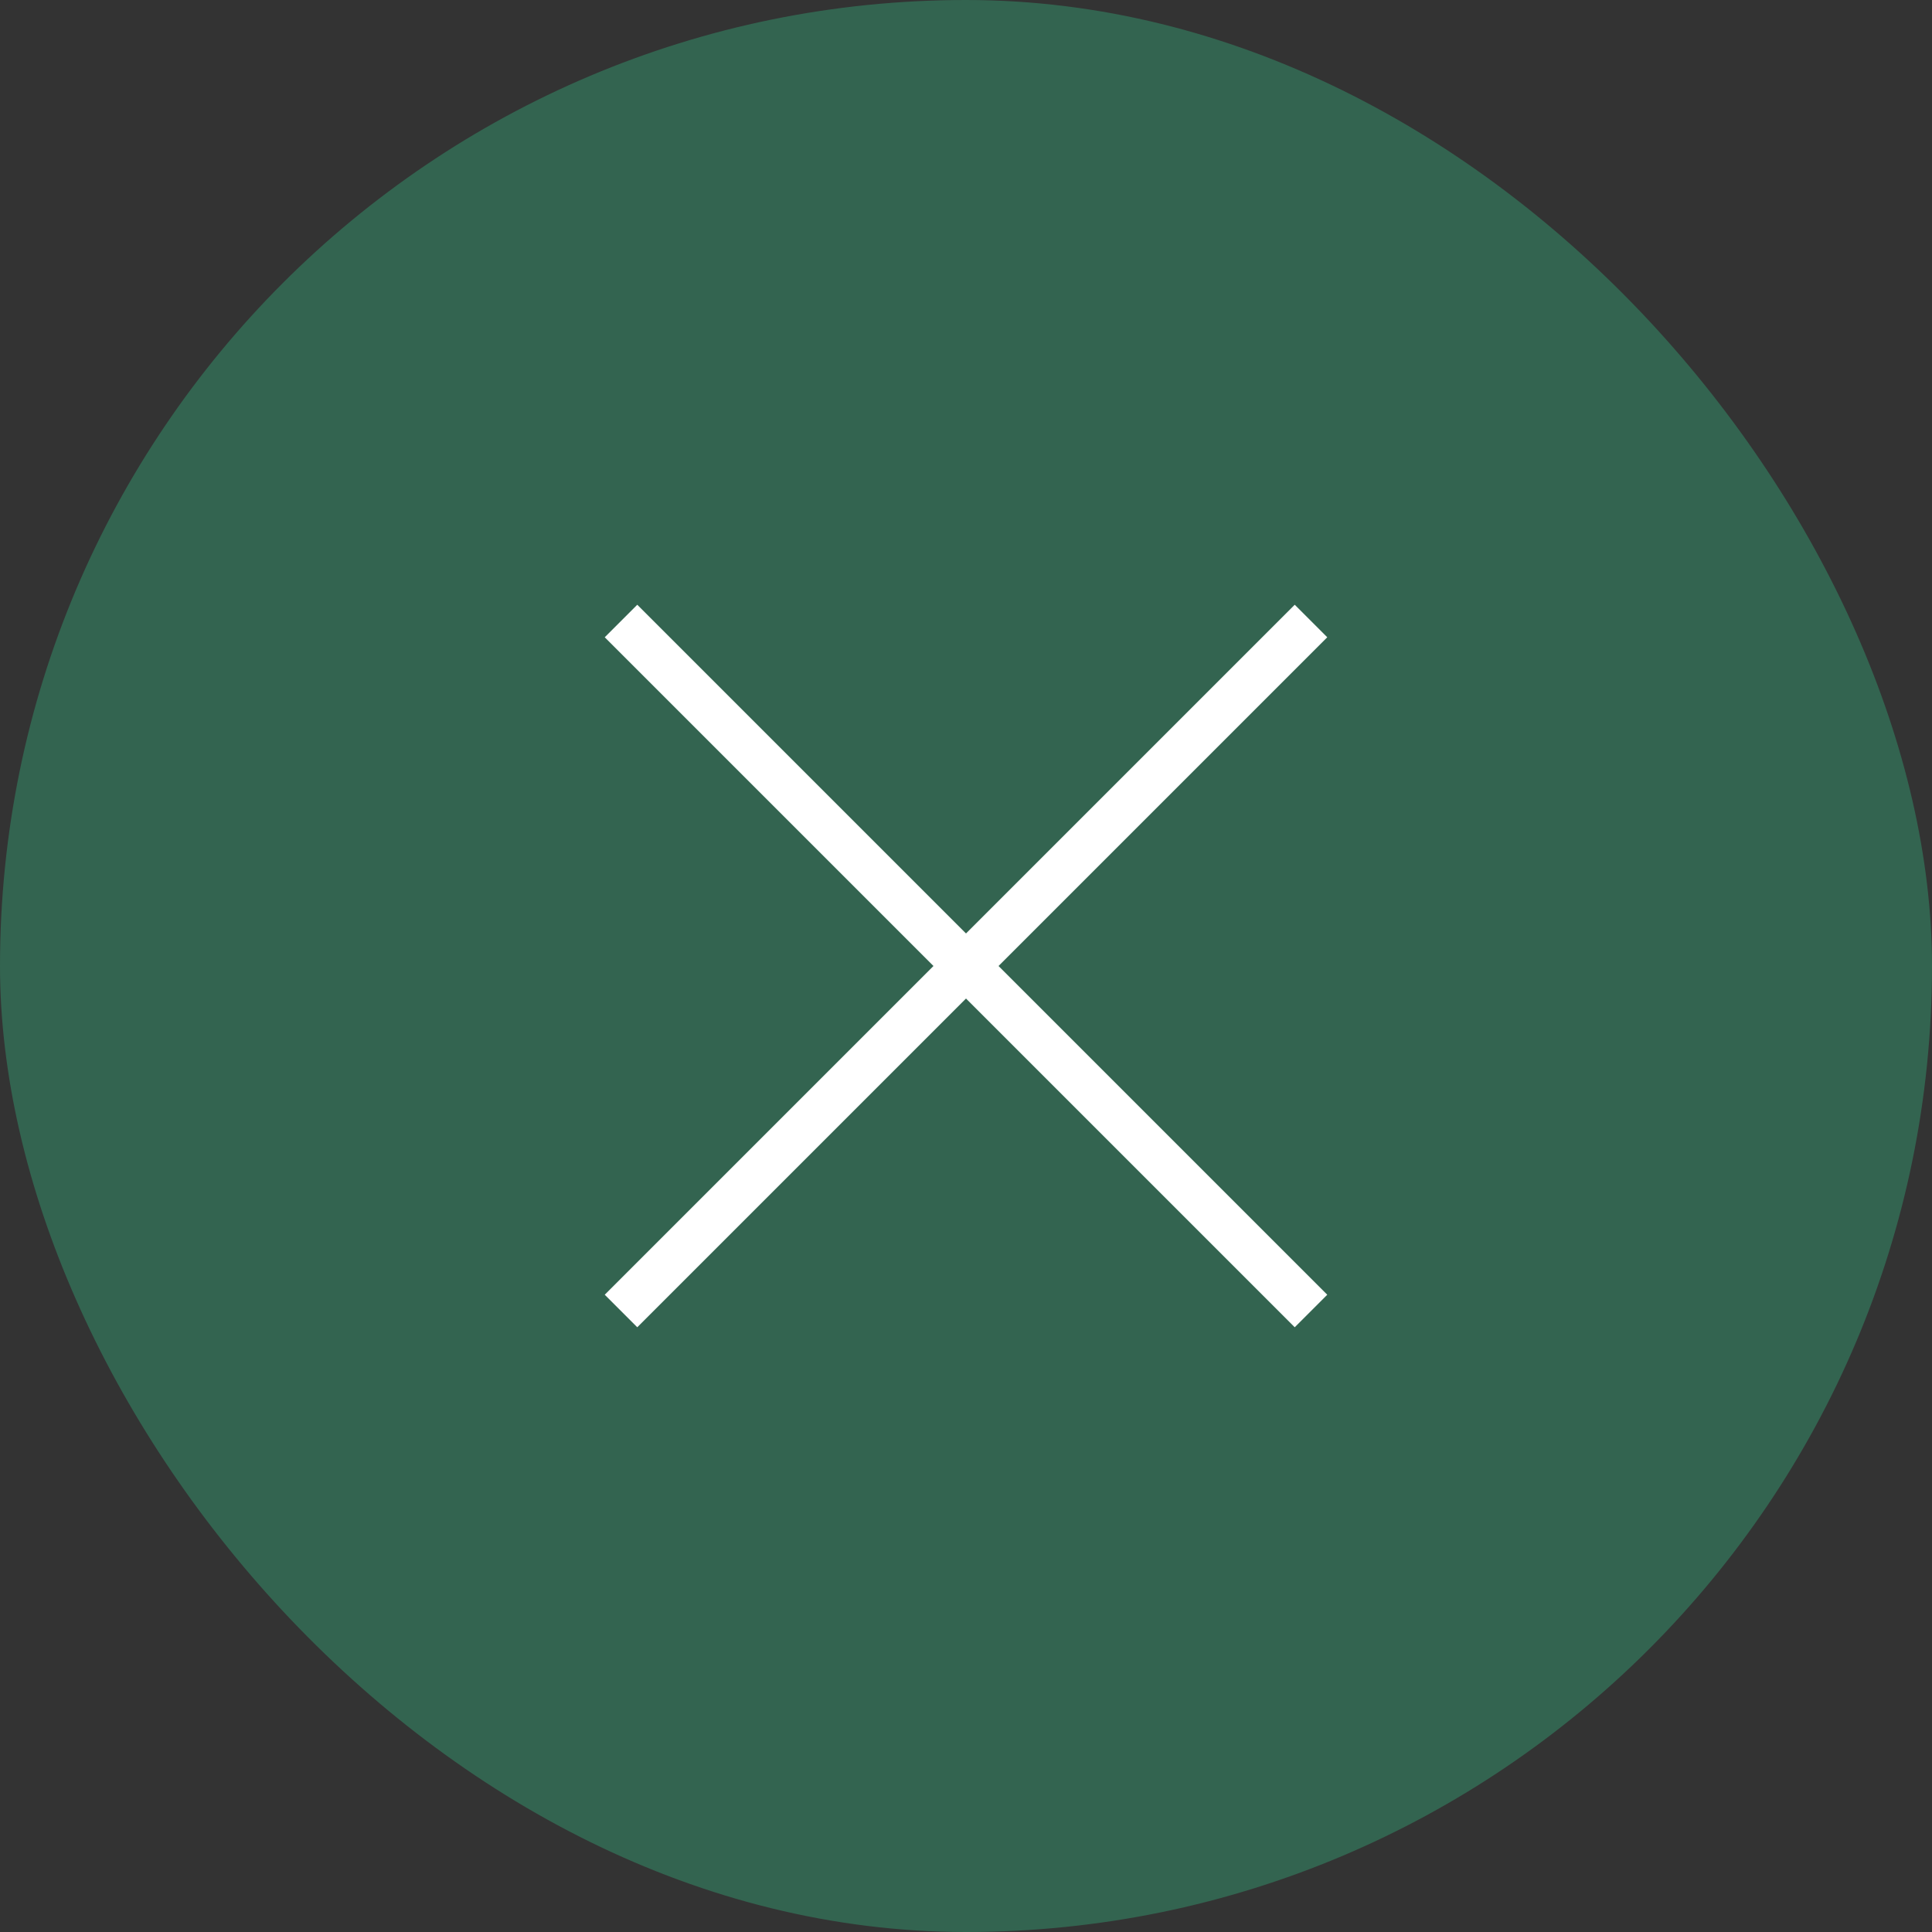 <?xml version="1.0" encoding="UTF-8"?>
<svg id="_レイヤー_2" data-name="レイヤー 2" xmlns="http://www.w3.org/2000/svg" viewBox="0 0 42 42">
  <rect x="0" y="0" width="42" height="42" fill="#333333" stroke="none"/>
  <defs>
    <style>
      .cls-1 {
        fill: none;
        stroke: #fff;
        stroke-miterlimit: 10;
      }

      .cls-2 {
        fill: #336450;
      }
    </style>
  </defs>
  <g id="_モーダル" data-name="モーダル">
    <g>
      <rect class="cls-2" x="0" y="0" width="42" height="42" rx="21" ry="21"/>
      <g>
        <line class="cls-1" x1="13.5" y1="28.5" x2="28.5" y2="13.5"/>
        <line class="cls-1" x1="13.5" y1="13.5" x2="28.5" y2="28.5"/>
      </g>
    </g>
  </g>
</svg>
